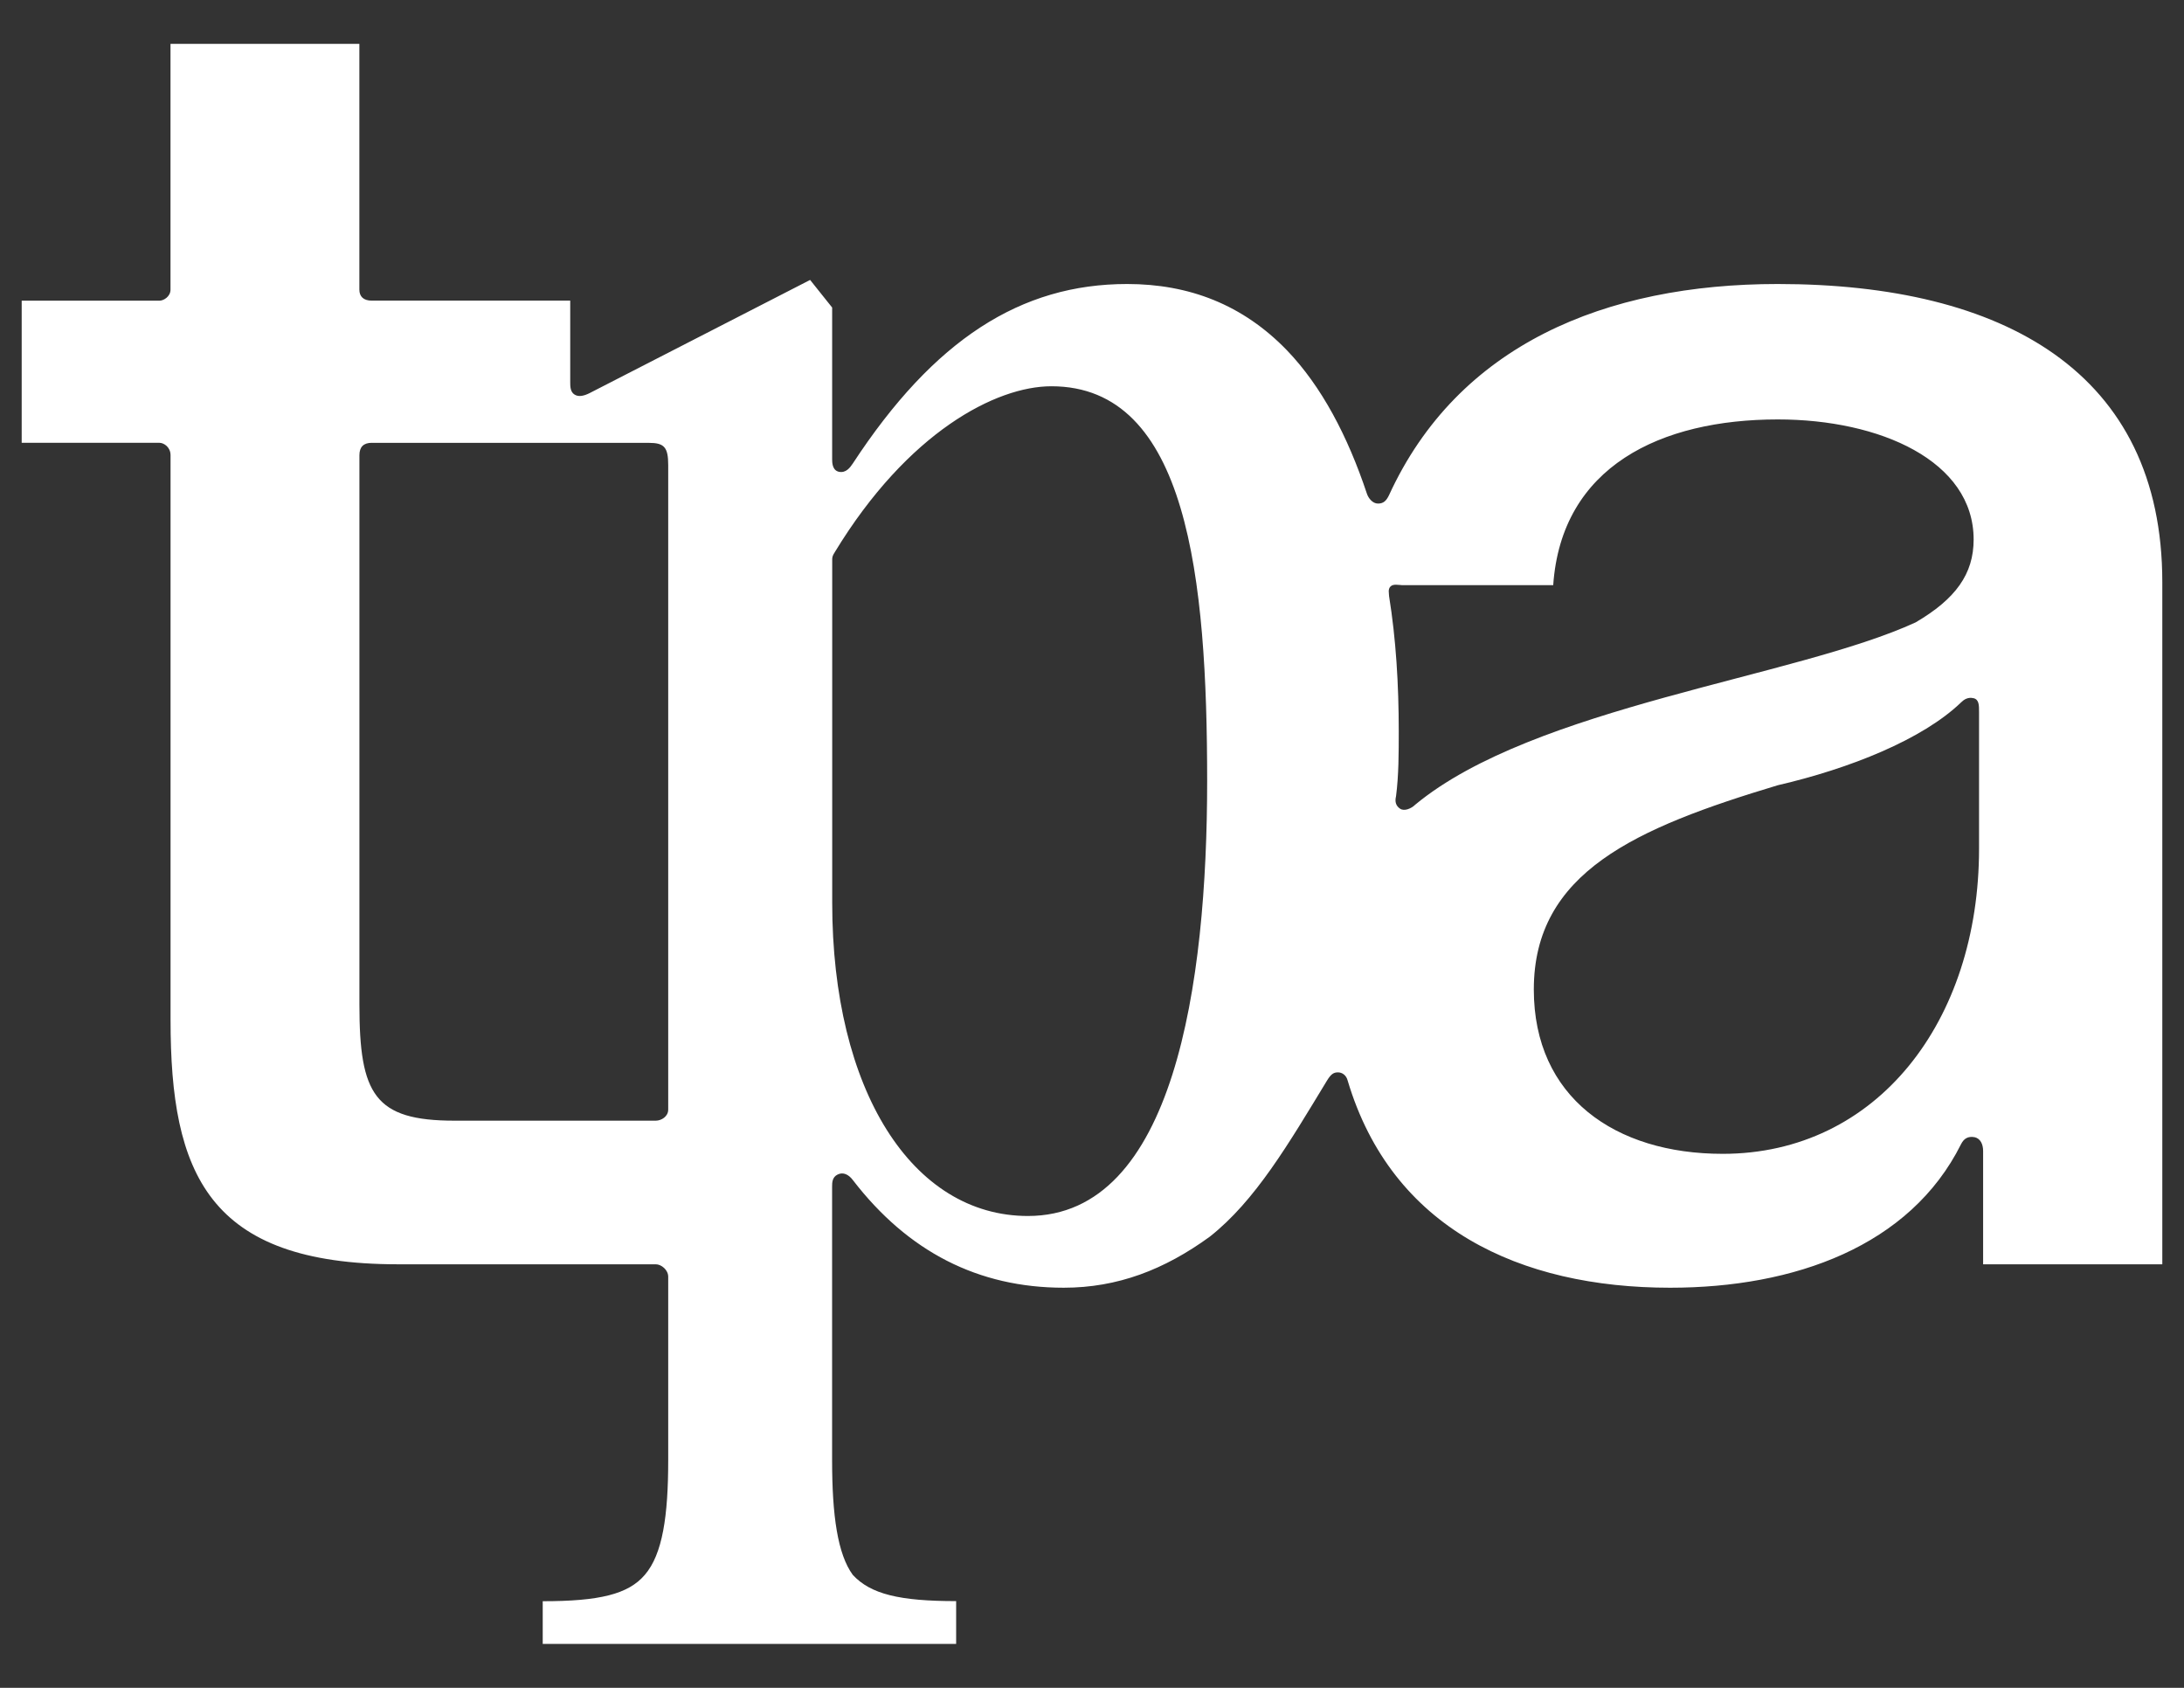 <?xml version="1.0" encoding="UTF-8"?> <svg xmlns="http://www.w3.org/2000/svg" width="44" height="34" fill="none"><rect width="100%" height="100%" fill="#333333" stroke="none"/><path d="M10.934 33.117v-.862c1.138 0 1.721-.139 2.055-.529.361-.416.473-1.195.473-2.308v-3.7c0-.138-.139-.25-.25-.25H8.018c-3.832 0-4.582-1.835-4.582-4.922V9.17c0-.166-.138-.25-.222-.25H.437V6.057h2.776c.084 0 .222-.083.222-.222V.883H7.24v4.951c0 .139.083.222.25.222h3.998v1.64c0 .084 0 .196.084.25.083.056.194.029.306-.027l4.443-2.28.444.556v3.059c0 .055 0 .222.138.25.139.028.222-.083.278-.167 1.638-2.502 3.388-3.616 5.527-3.616 1.25 0 2.332.417 3.22 1.336.695.723 1.223 1.724 1.612 2.892.028.083.111.195.222.195.11 0 .166-.055.221-.167 1.389-3.03 4.36-4.256 7.832-4.256 4.554 0 7.748 1.78 7.748 6.008v13.739h-3.61v-2.281c0-.139-.055-.25-.166-.278-.139-.028-.222.028-.278.138-1.028 2.059-3.36 2.893-5.86 2.893-3.026 0-5.61-1.196-6.498-4.172-.028-.111-.112-.166-.195-.166s-.138.028-.222.166c-.777 1.28-1.444 2.42-2.36 3.143-.917.667-1.86 1.029-2.943 1.029-1.722 0-3.138-.724-4.25-2.17-.083-.11-.194-.166-.306-.11-.111.054-.111.166-.111.25v5.506c0 1.112.111 1.89.416 2.308.361.39.944.529 2.083.529v.862H10.93l.003.002Zm17.301-21.331c-.055 0-.166-.029-.221.028-.056.056-.029.138-.029.194.139.863.195 1.78.195 2.726 0 .417 0 .89-.055 1.307-.028.112 0 .195.083.25.083.055.222 0 .306-.083 2.389-1.975 7.665-2.559 10.08-3.671.806-.473 1.168-.974 1.168-1.669 0-1.585-1.888-2.419-3.944-2.419-2.36 0-4.36.945-4.526 3.338h-3.055l-.002-.002ZM7.491 8.92c-.167 0-.25.084-.25.25v11.07c0 1.807.306 2.335 1.916 2.335h4.055c.111 0 .25-.083.25-.222V9.366c0-.361-.084-.445-.39-.445H7.491Zm32.269 5.145c-.112-.028-.195.028-.25.083-.778.75-2.25 1.336-3.694 1.67-2.86.861-4.915 1.751-4.915 4.115 0 2.17 1.638 3.31 3.805 3.31 3.11 0 5.165-2.671 5.165-6.147v-2.754c0-.138 0-.25-.111-.278v.001ZM21.18 7.781c-1.11 0-2.887.918-4.359 3.337-.055.084-.055.112-.055.167v6.897c0 3.782 1.611 6.313 3.944 6.313 2.943 0 3.61-4.672 3.61-8.76s-.39-7.954-3.138-7.954h-.001Z" fill="#fff"></path></svg> 